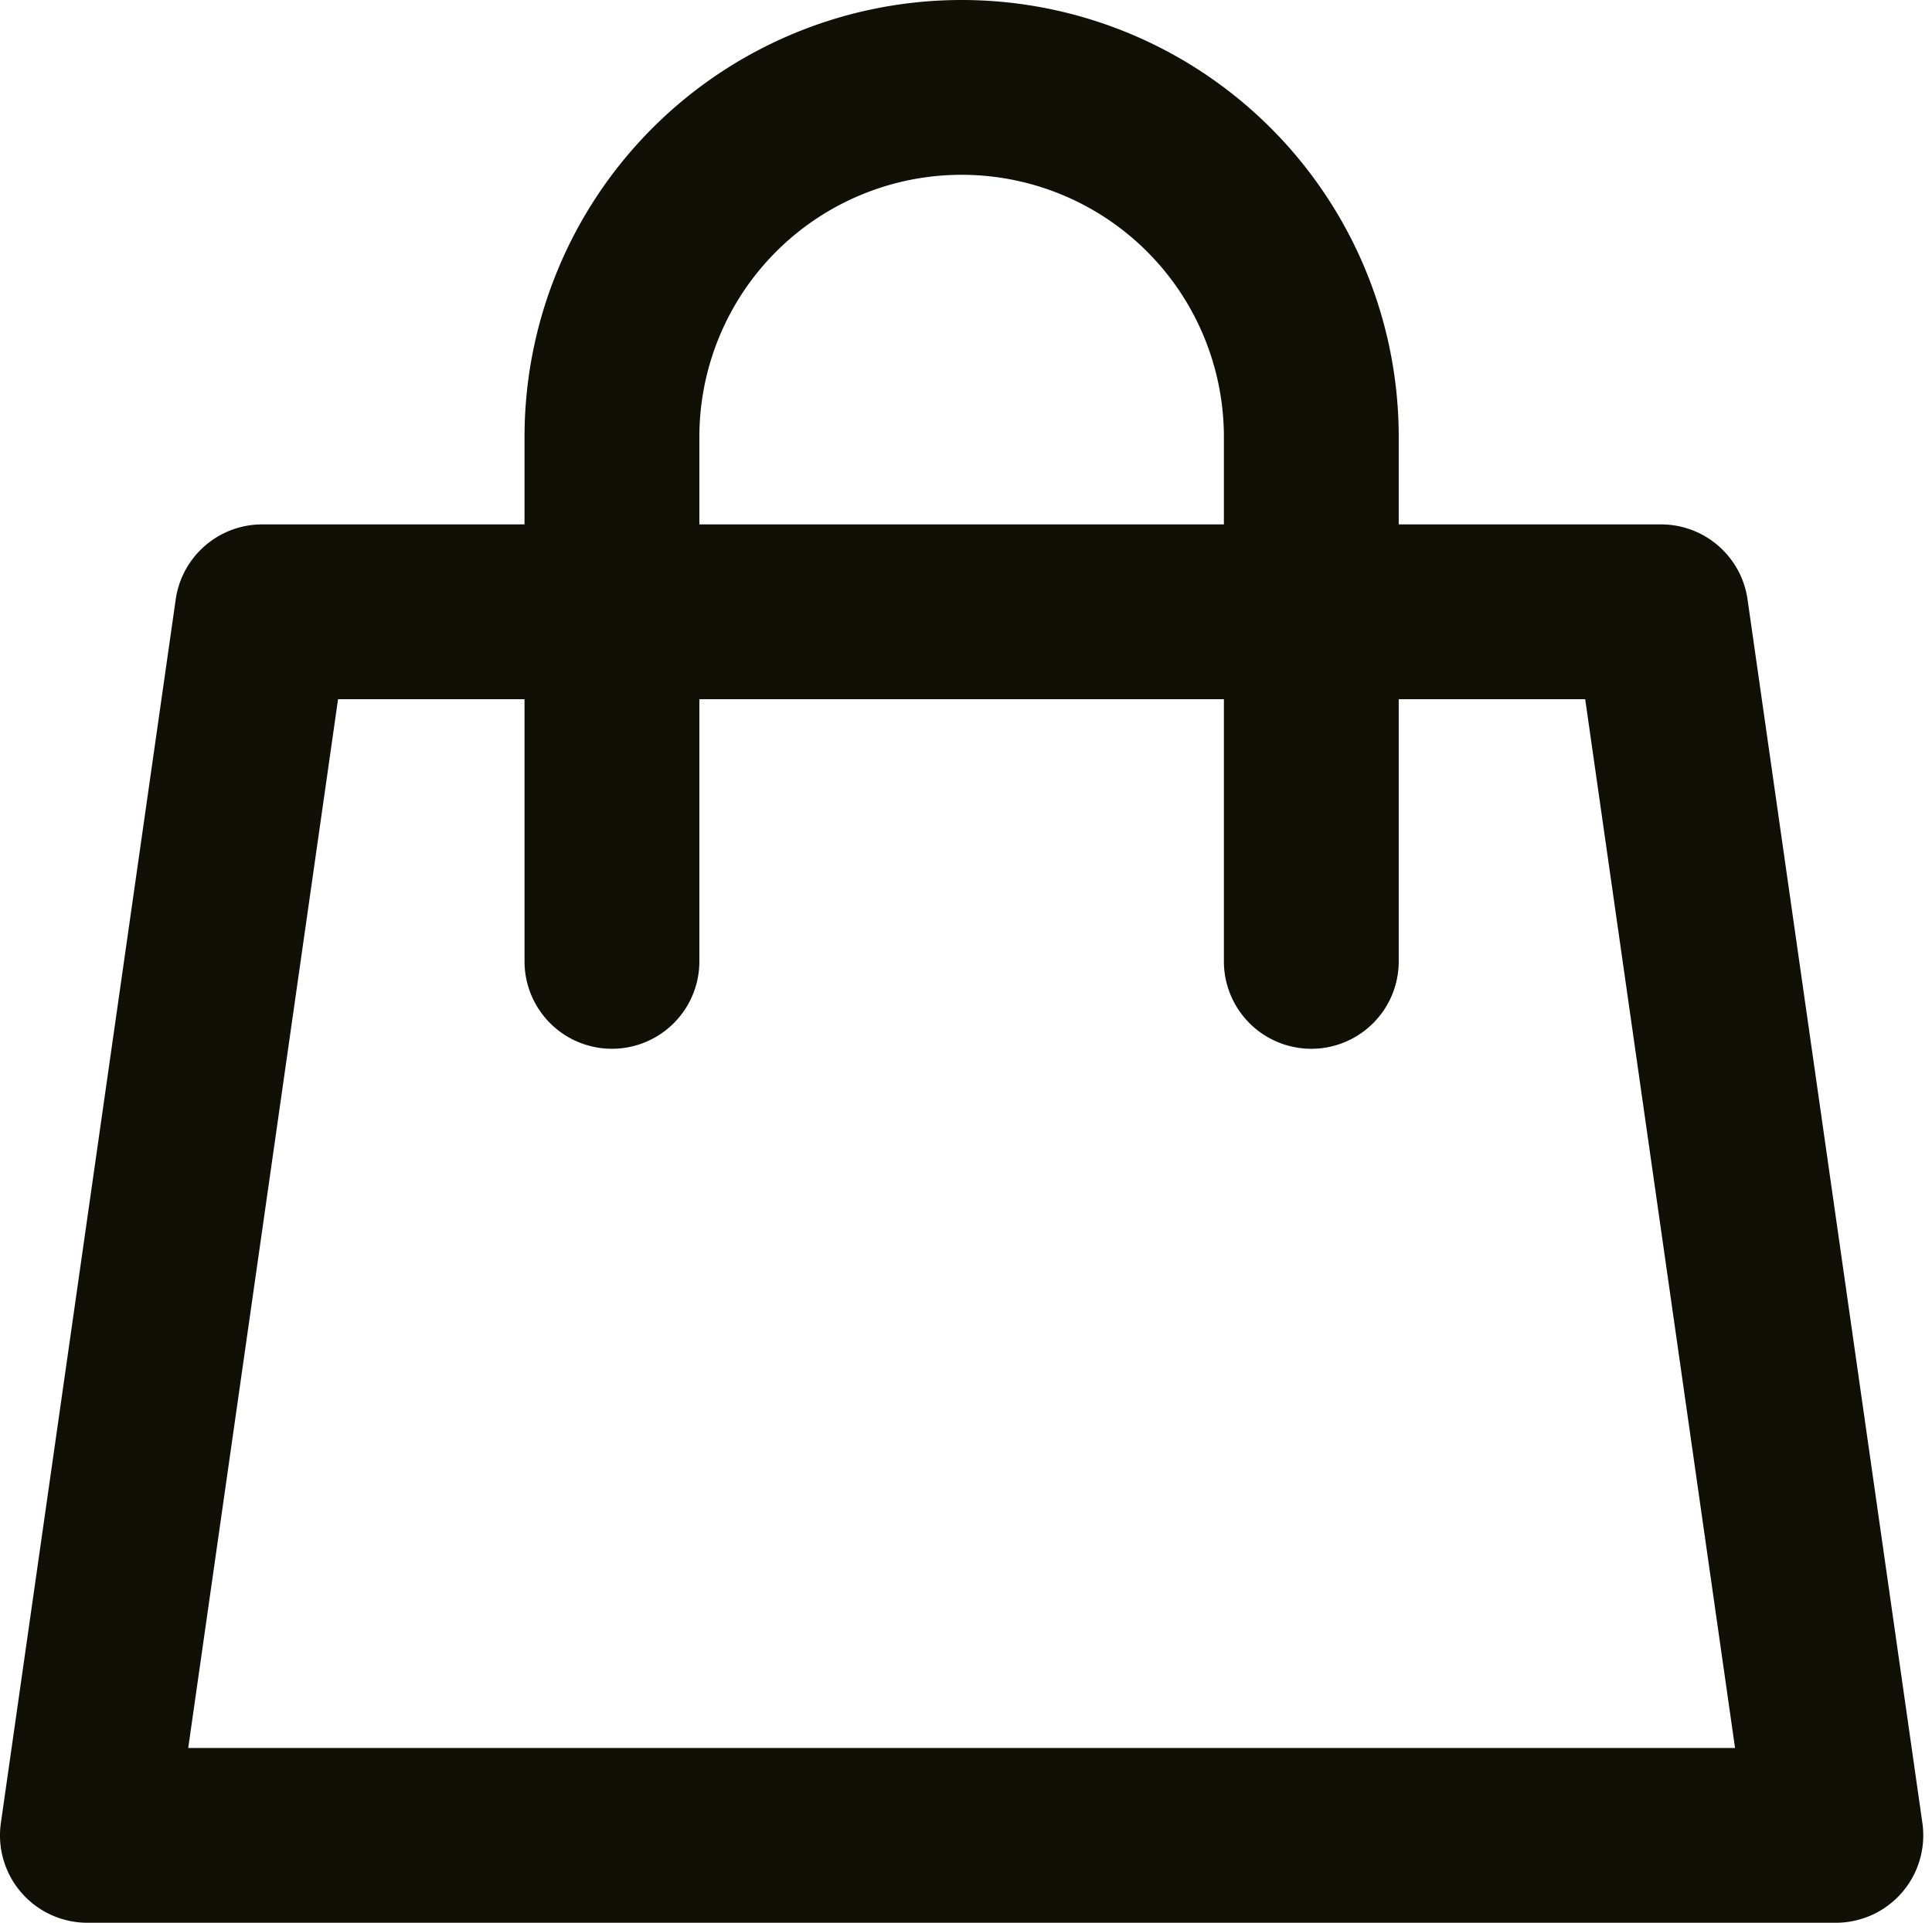 <?xml version="1.0" encoding="UTF-8" standalone="no"?><svg xmlns="http://www.w3.org/2000/svg" xmlns:xlink="http://www.w3.org/1999/xlink" fill="#101007" height="22" preserveAspectRatio="xMidYMid meet" version="1" viewBox="1.0 1.0 22.1 22.0" width="22.1" zoomAndPan="magnify"><g id="change1_1"><path d="M2,23H22a1,1,0,0,0,.99-1.142l-2-14A1,1,0,0,0,20,7H17V6A5,5,0,0,0,7,6V7H4a1,1,0,0,0-.99.858l-2,14A1,1,0,0,0,2,23ZM9,6a3,3,0,0,1,6,0V7H9ZM4.867,9H7v3a1,1,0,0,0,2,0V9h6v3a1,1,0,0,0,2,0V9h2.133l1.714,12H3.153Z" fill="inherit"/></g></svg>